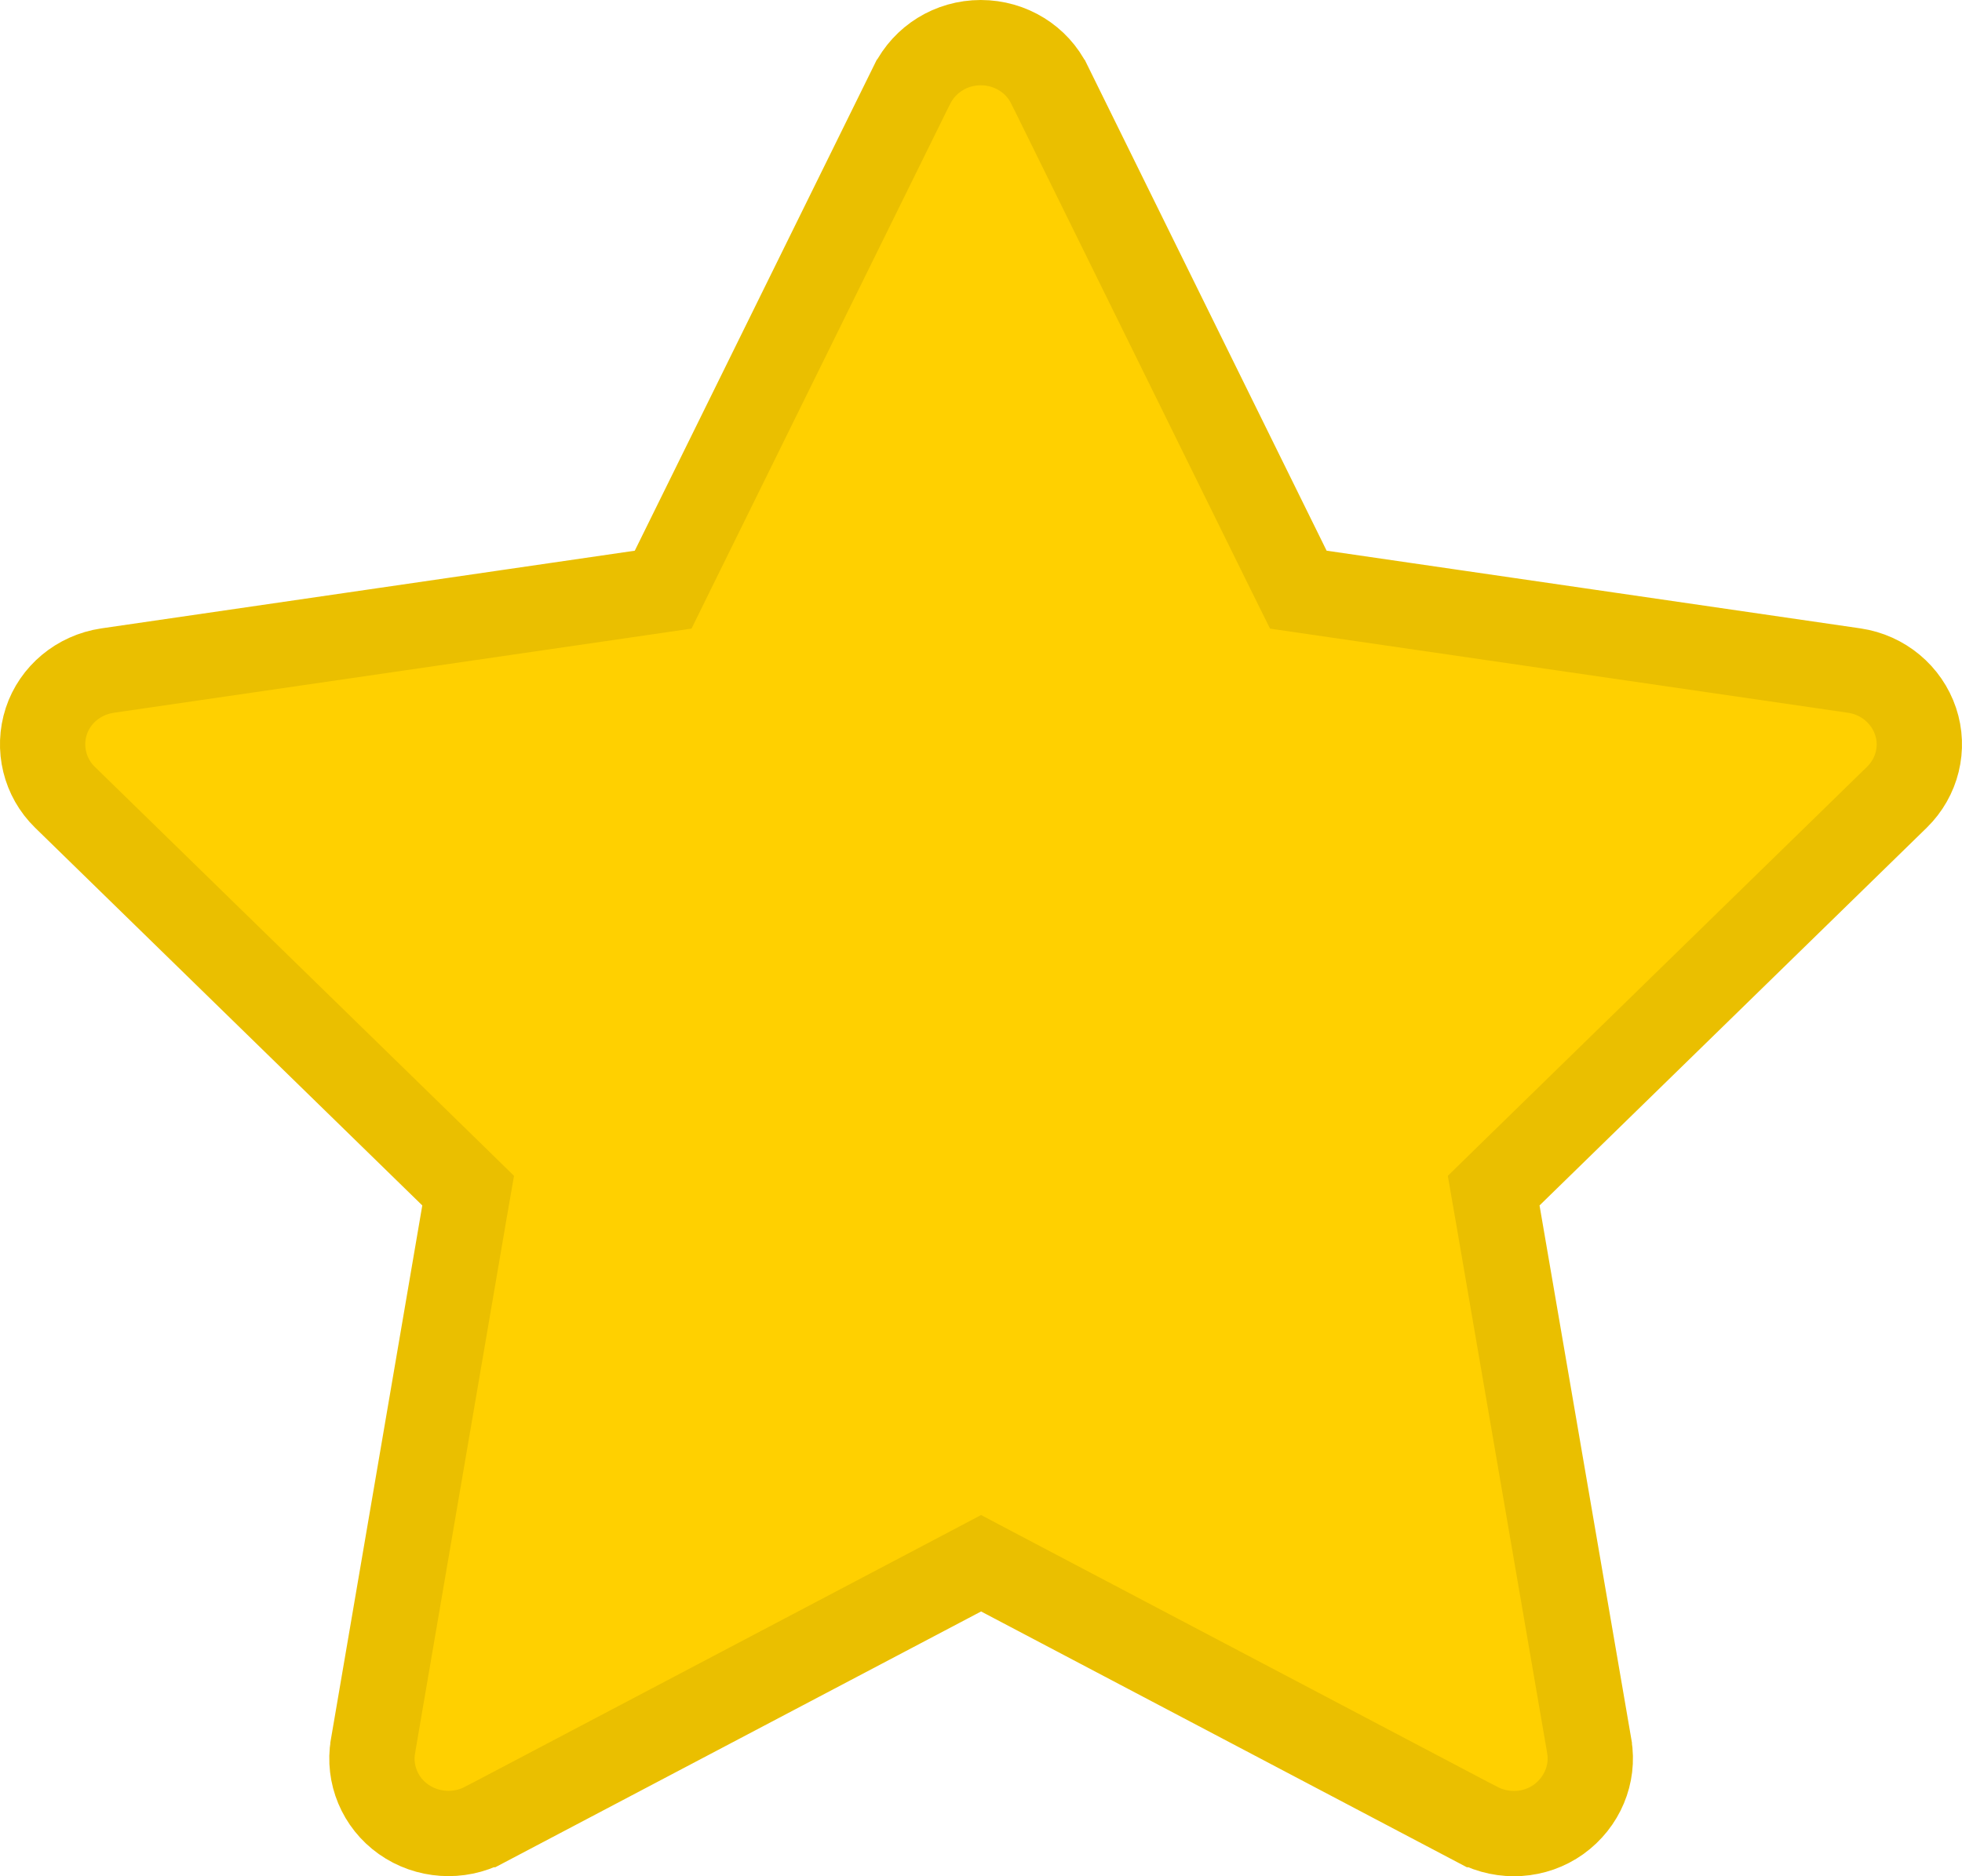 <svg width="23" height="22" viewBox="0 0 23 22" fill="none" xmlns="http://www.w3.org/2000/svg">
<path d="M12.302 0.993L12.303 0.994L15.103 6.678L15.22 6.914L15.48 6.952L21.738 7.863C21.738 7.863 21.738 7.863 21.738 7.863C22.076 7.913 22.351 8.146 22.456 8.459C22.56 8.769 22.476 9.114 22.237 9.348L22.237 9.348L17.698 13.777L17.51 13.961L17.555 14.22L18.631 20.478C18.631 20.479 18.631 20.479 18.631 20.479C18.685 20.802 18.549 21.133 18.27 21.334C17.996 21.53 17.628 21.555 17.321 21.395C17.321 21.395 17.321 21.395 17.32 21.395L11.734 18.453L11.501 18.33L11.268 18.453L5.682 21.395C5.682 21.395 5.682 21.395 5.681 21.395C5.377 21.554 5.007 21.528 4.73 21.332C4.454 21.137 4.317 20.804 4.372 20.479C4.372 20.479 4.372 20.478 4.372 20.478L5.443 14.22L5.488 13.961L5.3 13.777L0.761 9.348L0.761 9.348C0.524 9.117 0.44 8.771 0.543 8.456C0.644 8.148 0.919 7.914 1.26 7.863C1.26 7.863 1.26 7.863 1.26 7.863L7.514 6.952L7.774 6.914L7.89 6.678L10.69 0.996C10.69 0.996 10.69 0.996 10.691 0.995C10.841 0.694 11.15 0.5 11.497 0.5C11.846 0.5 12.157 0.696 12.302 0.993Z" fill="#FFD000" stroke="#EABF00"/>
</svg>
